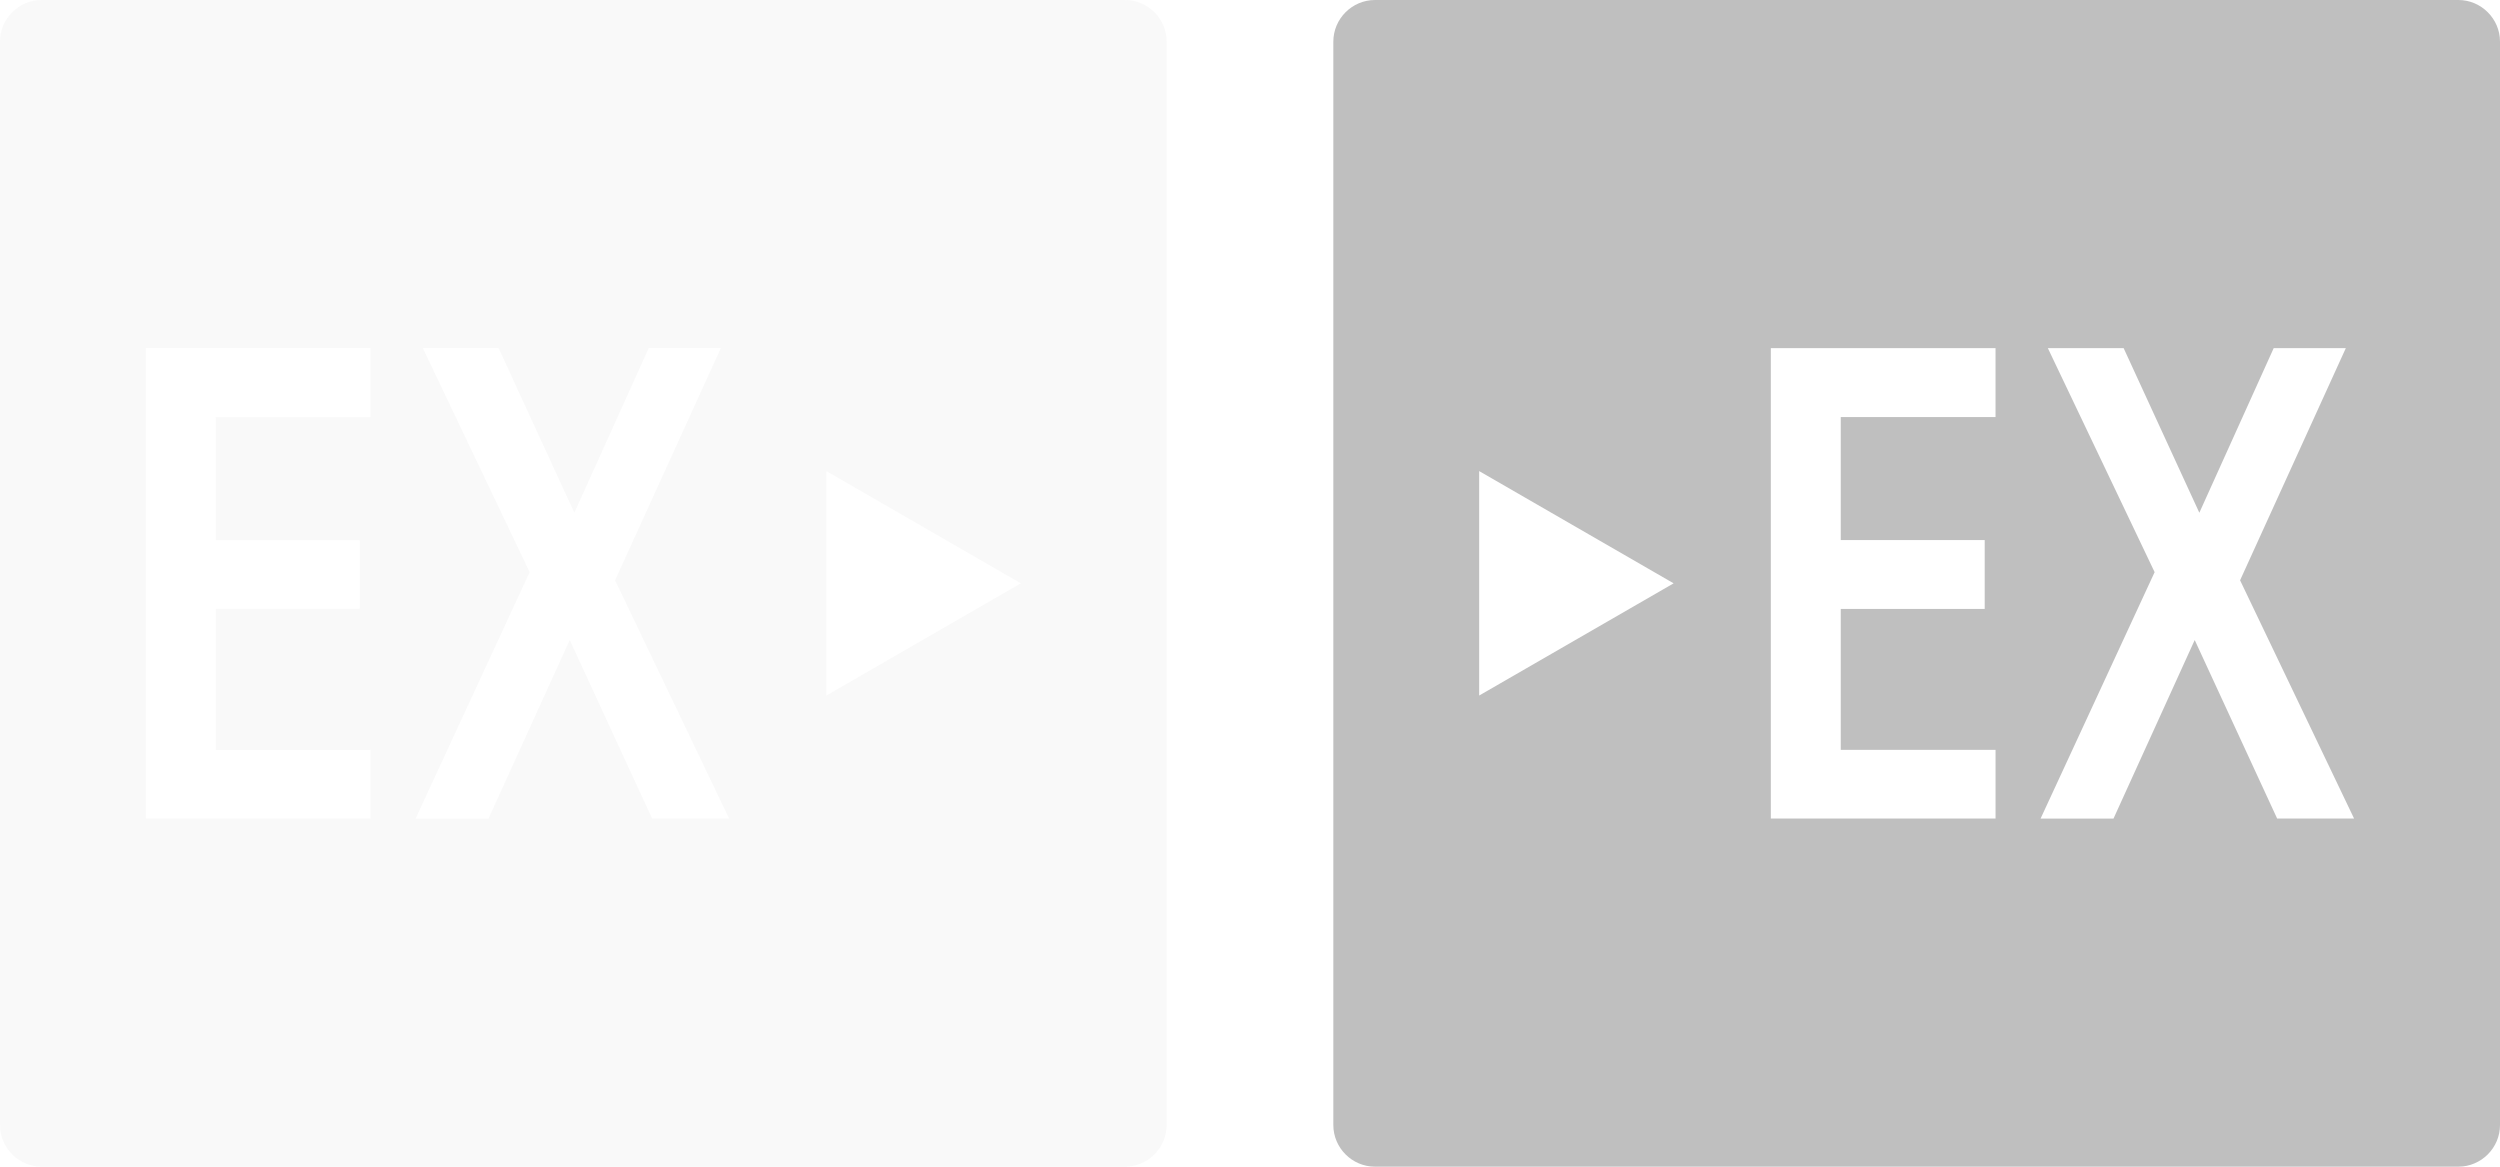 <?xml version="1.0" encoding="utf-8"?>
<!-- Generator: Adobe Illustrator 14.0.0, SVG Export Plug-In . SVG Version: 6.00 Build 43363)  -->
<!DOCTYPE svg PUBLIC "-//W3C//DTD SVG 1.1//EN" "http://www.w3.org/Graphics/SVG/1.1/DTD/svg11.dtd">
<svg version="1.1" id="レイヤー_1" xmlns="http://www.w3.org/2000/svg" xmlns:xlink="http://www.w3.org/1999/xlink" x="0px"
	 y="0px" width="60px" height="28px" viewBox="-16 0 60 28" enable-background="new -16 0 60 28" xml:space="preserve">
<path fill="#BFBFBF" d="M43,0H17c-0.55,0-1,0.45-1,1v26c0,0.55,0.45,1,1,1h26c0.55,0,1-0.45,1-1V1C44,0.45,43.55,0,43,0z
	 M19.5,16.693v-5.387L24.167,14L19.5,16.693z M31.893,10.01h-3.715v2.951h3.455v1.654h-3.455v3.382h3.715v1.647H26.5V8.355h5.393
	V10.01z M38.652,19.646l-1.979-4.285l-1.949,4.285h-1.75l2.737-5.914l-2.563-5.377h1.819l1.817,3.951l1.785-3.951H40.3l-2.538,5.572
	l2.736,5.718H38.652z"/>
<path opacity="0.1" fill="#BFBFBF" d="M11,0h-26c-0.55,0-1,0.45-1,1v26c0,0.55,0.45,1,1,1h26c0.55,0,1-0.45,1-1V1
	C12,0.45,11.55,0,11,0z M-7.108,10.01h-3.715v2.951h3.456v1.654h-3.456v3.382h3.715v1.647H-12.5V8.355h5.392V10.01z M-0.348,19.646
	l-1.979-4.285l-1.949,4.285h-1.75l2.737-5.914l-2.563-5.377h1.819l1.817,3.951l1.785-3.951H1.3l-2.538,5.572l2.736,5.718H-0.348z
	 M3.833,16.693v-5.387L8.5,14L3.833,16.693z"/>
</svg>
